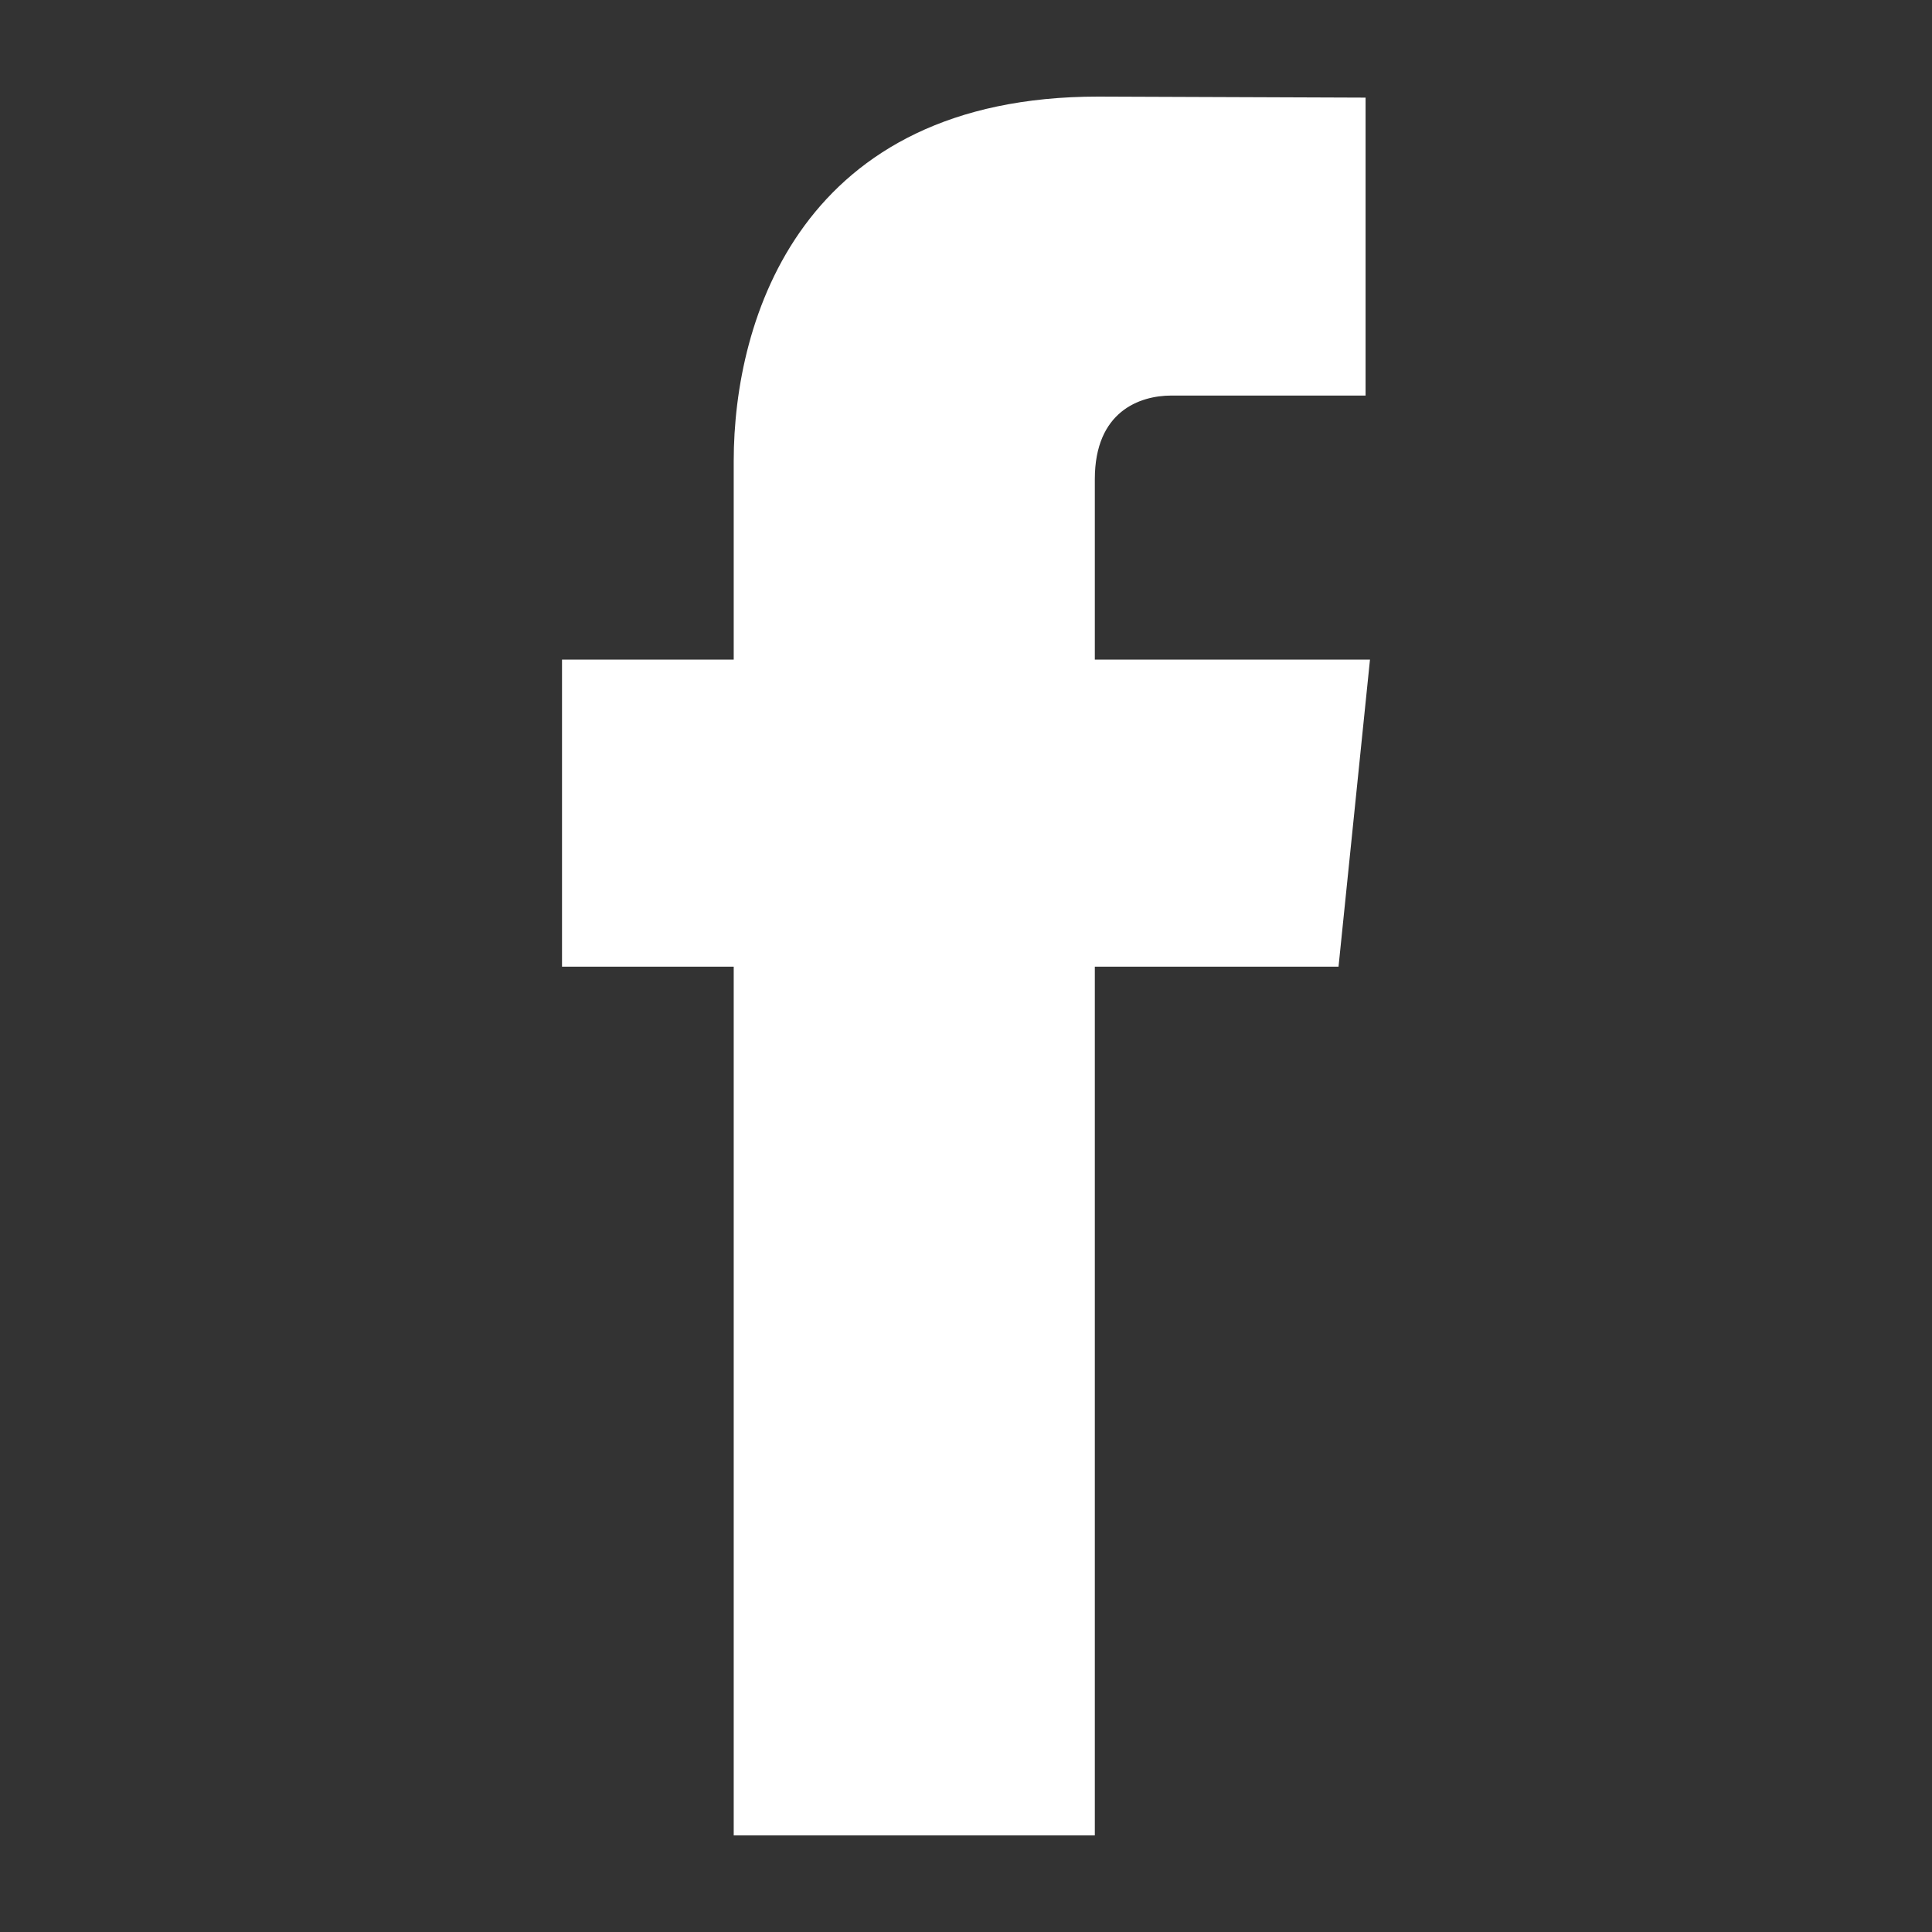 <?xml version="1.0" encoding="utf-8"?>
<!-- Generator: Adobe Illustrator 16.0.3, SVG Export Plug-In . SVG Version: 6.00 Build 0)  -->
<!DOCTYPE svg PUBLIC "-//W3C//DTD SVG 1.1//EN" "http://www.w3.org/Graphics/SVG/1.1/DTD/svg11.dtd">
<svg version="1.1" id="Layer_1" xmlns="http://www.w3.org/2000/svg" xmlns:xlink="http://www.w3.org/1999/xlink" x="0px" y="0px"
	 width="100px" height="100px" viewBox="0 0 100 100" enable-background="new 0 0 100 100" xml:space="preserve">
<rect x="0" y="0" width="100" height="100" fill="#333333" stroke="none"/>
<path fill="#FFFFFF" d="M70.91,34.142H56.668v-9.341c0-3.509,2.326-4.327,3.961-4.327s10.053,0,10.053,0V5.053L56.838,5
	C41.473,5,37.977,16.502,37.977,23.862v10.28H29.09v15.892h8.887c0,20.392,0,44.966,0,44.966h18.691c0,0,0-24.816,0-44.966h12.614
	L70.91,34.142z"/>
</svg>
